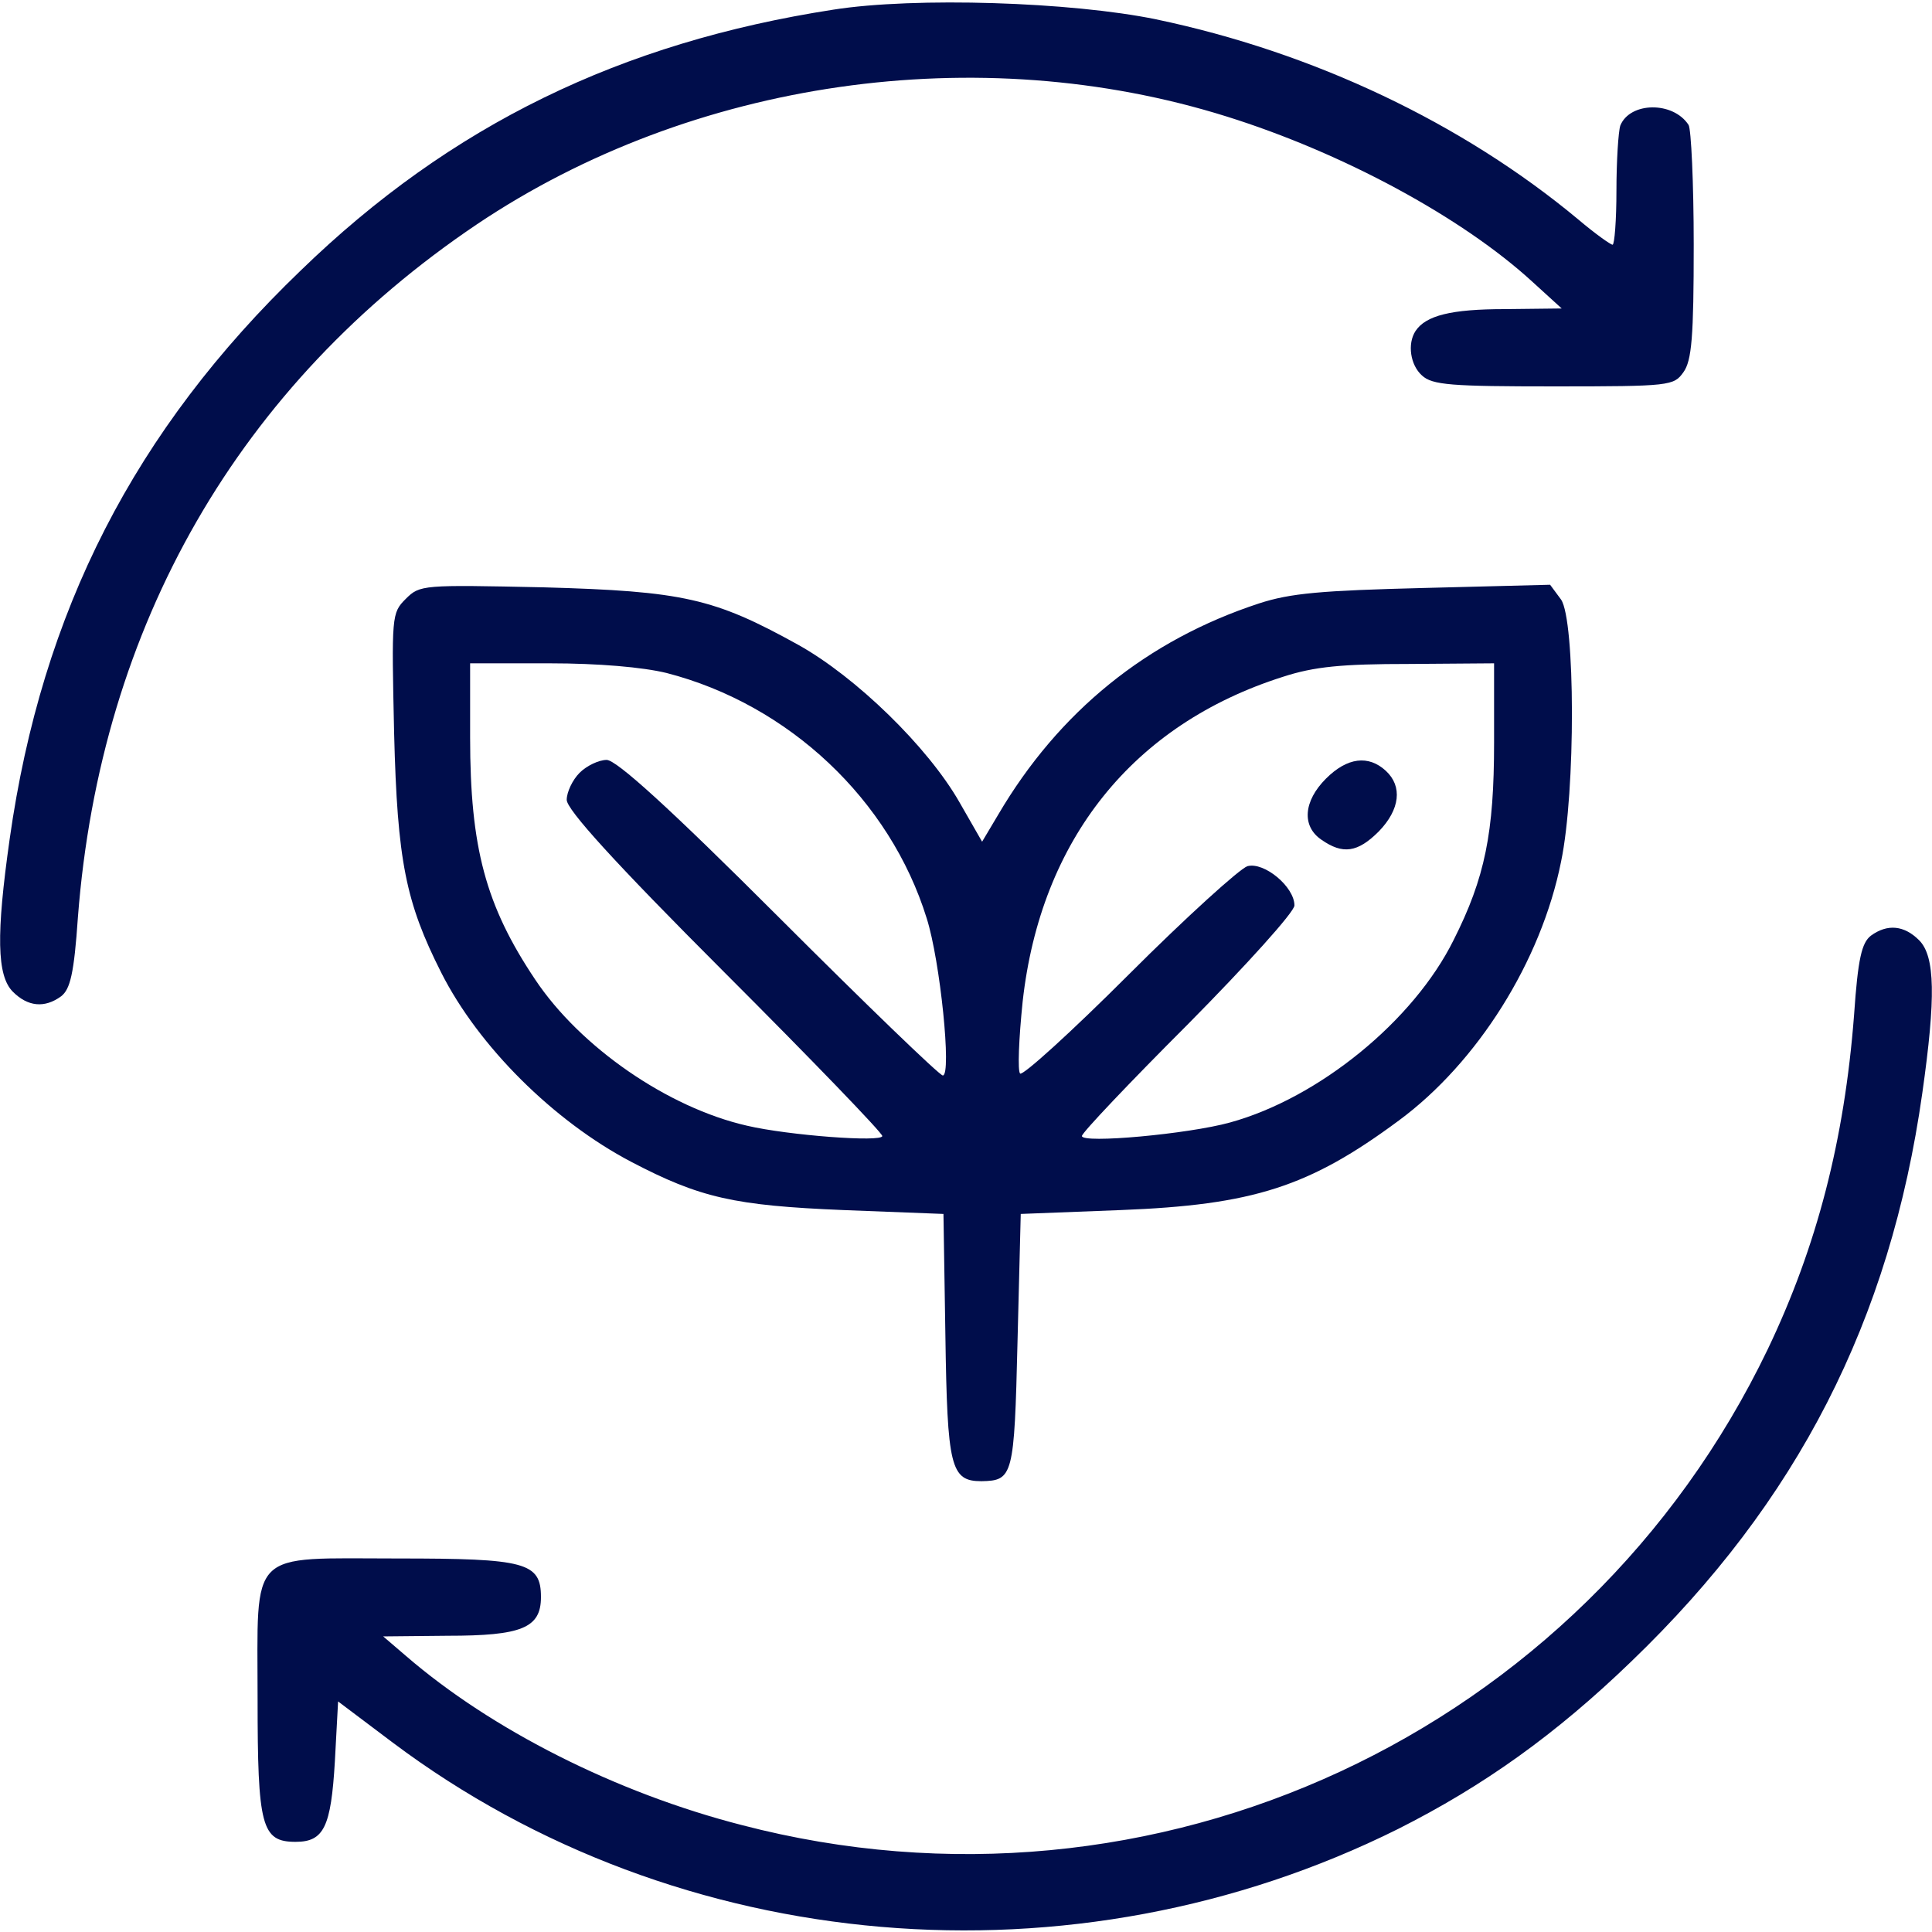 <svg preserveAspectRatio="xMidYMid meet" viewBox="0 0 300 300" height="300pt" width="300pt" xmlns="http://www.w3.org/2000/svg" version="1.0">
<g stroke="none" fill="#000d4b" transform="translate(0,300) scale(0.1,-0.1)">
<path d="M1294 2985 c-330 -51 -594 -179 -827 -405 -258 -248 -402 -529 -452
-883 -21 -148 -20 -212 5 -237 23 -23 49 -26 75 -7 14 11 20 35 26 123 35 453
250 827 620 1076 334 224 778 288 1164 167 179 -56 365 -156 475 -257 l45 -41
-88 -1 c-84 0 -123 -10 -139 -34 -13 -20 -8 -53 10 -69 16 -15 46 -17 205 -17
181 0 186 1 201 22 13 18 16 55 16 198 0 96 -4 180 -8 186 -24 37 -91 36 -106
-1 -3 -9 -6 -55 -6 -101 0 -46 -3 -84 -6 -84 -3 0 -27 17 -53 39 -180 150
-412 260 -656 311 -131 27 -374 35 -501 15z"></path>
<path d="M630 2070 c-22 -22 -22 -26 -18 -209 5 -198 18 -262 73 -371 58 -115
175 -231 295 -294 107 -56 160 -68 330 -75 l155 -6 3 -189 c3 -204 8 -226 56
-226 49 1 51 7 56 217 l5 198 155 6 c206 8 293 36 432 139 122 90 221 247 252
402 23 110 22 375 0 407 l-17 23 -196 -5 c-159 -4 -207 -8 -256 -24 -174 -57
-311 -168 -405 -328 l-25 -42 -35 61 c-49 86 -161 195 -251 245 -130 72 -178
83 -395 89 -188 4 -192 4 -214 -18z m405 -115 c190 -49 347 -197 404 -381 21
-66 39 -244 25 -244 -5 0 -119 110 -254 245 -172 172 -253 245 -268 245 -12 0
-31 -9 -42 -20 -11 -11 -20 -30 -20 -42 0 -15 73 -96 245 -268 135 -135 245
-249 245 -254 0 -10 -146 1 -210 16 -123 28 -259 122 -329 227 -77 115 -101
205 -101 376 l0 115 123 0 c77 0 145 -6 182 -15z m1285 -108 c0 -140 -14 -210
-63 -307 -62 -125 -209 -245 -347 -283 -65 -18 -230 -33 -230 -21 0 5 74 83
165 174 91 92 165 174 165 184 0 29 -47 68 -73 61 -12 -4 -95 -79 -184 -168
-89 -89 -165 -158 -169 -154 -4 4 -2 54 4 112 28 251 171 430 404 504 49 16
92 20 196 20 l132 1 0 -123z"></path>
<path d="M2059 1791 c-35 -35 -38 -74 -7 -95 33 -23 56 -20 89 13 33 34 37 70
11 94 -27 25 -60 21 -93 -12z"></path>
<path d="M2905 1547 c-14 -11 -20 -35 -26 -123 -15 -195 -58 -360 -134 -519
-287 -597 -953 -906 -1593 -739 -195 50 -389 148 -522 263 l-35 30 100 1 c115
0 145 12 145 60 0 54 -24 60 -222 60 -235 0 -218 17 -218 -218 0 -198 6 -222
59 -222 44 0 55 23 61 125 l5 93 85 -64 c444 -333 1057 -385 1561 -134 133 67
245 147 362 260 258 248 402 529 452 883 21 148 20 212 -5 237 -23 23 -49 26
-75 7z"></path>
</g>
</svg>

